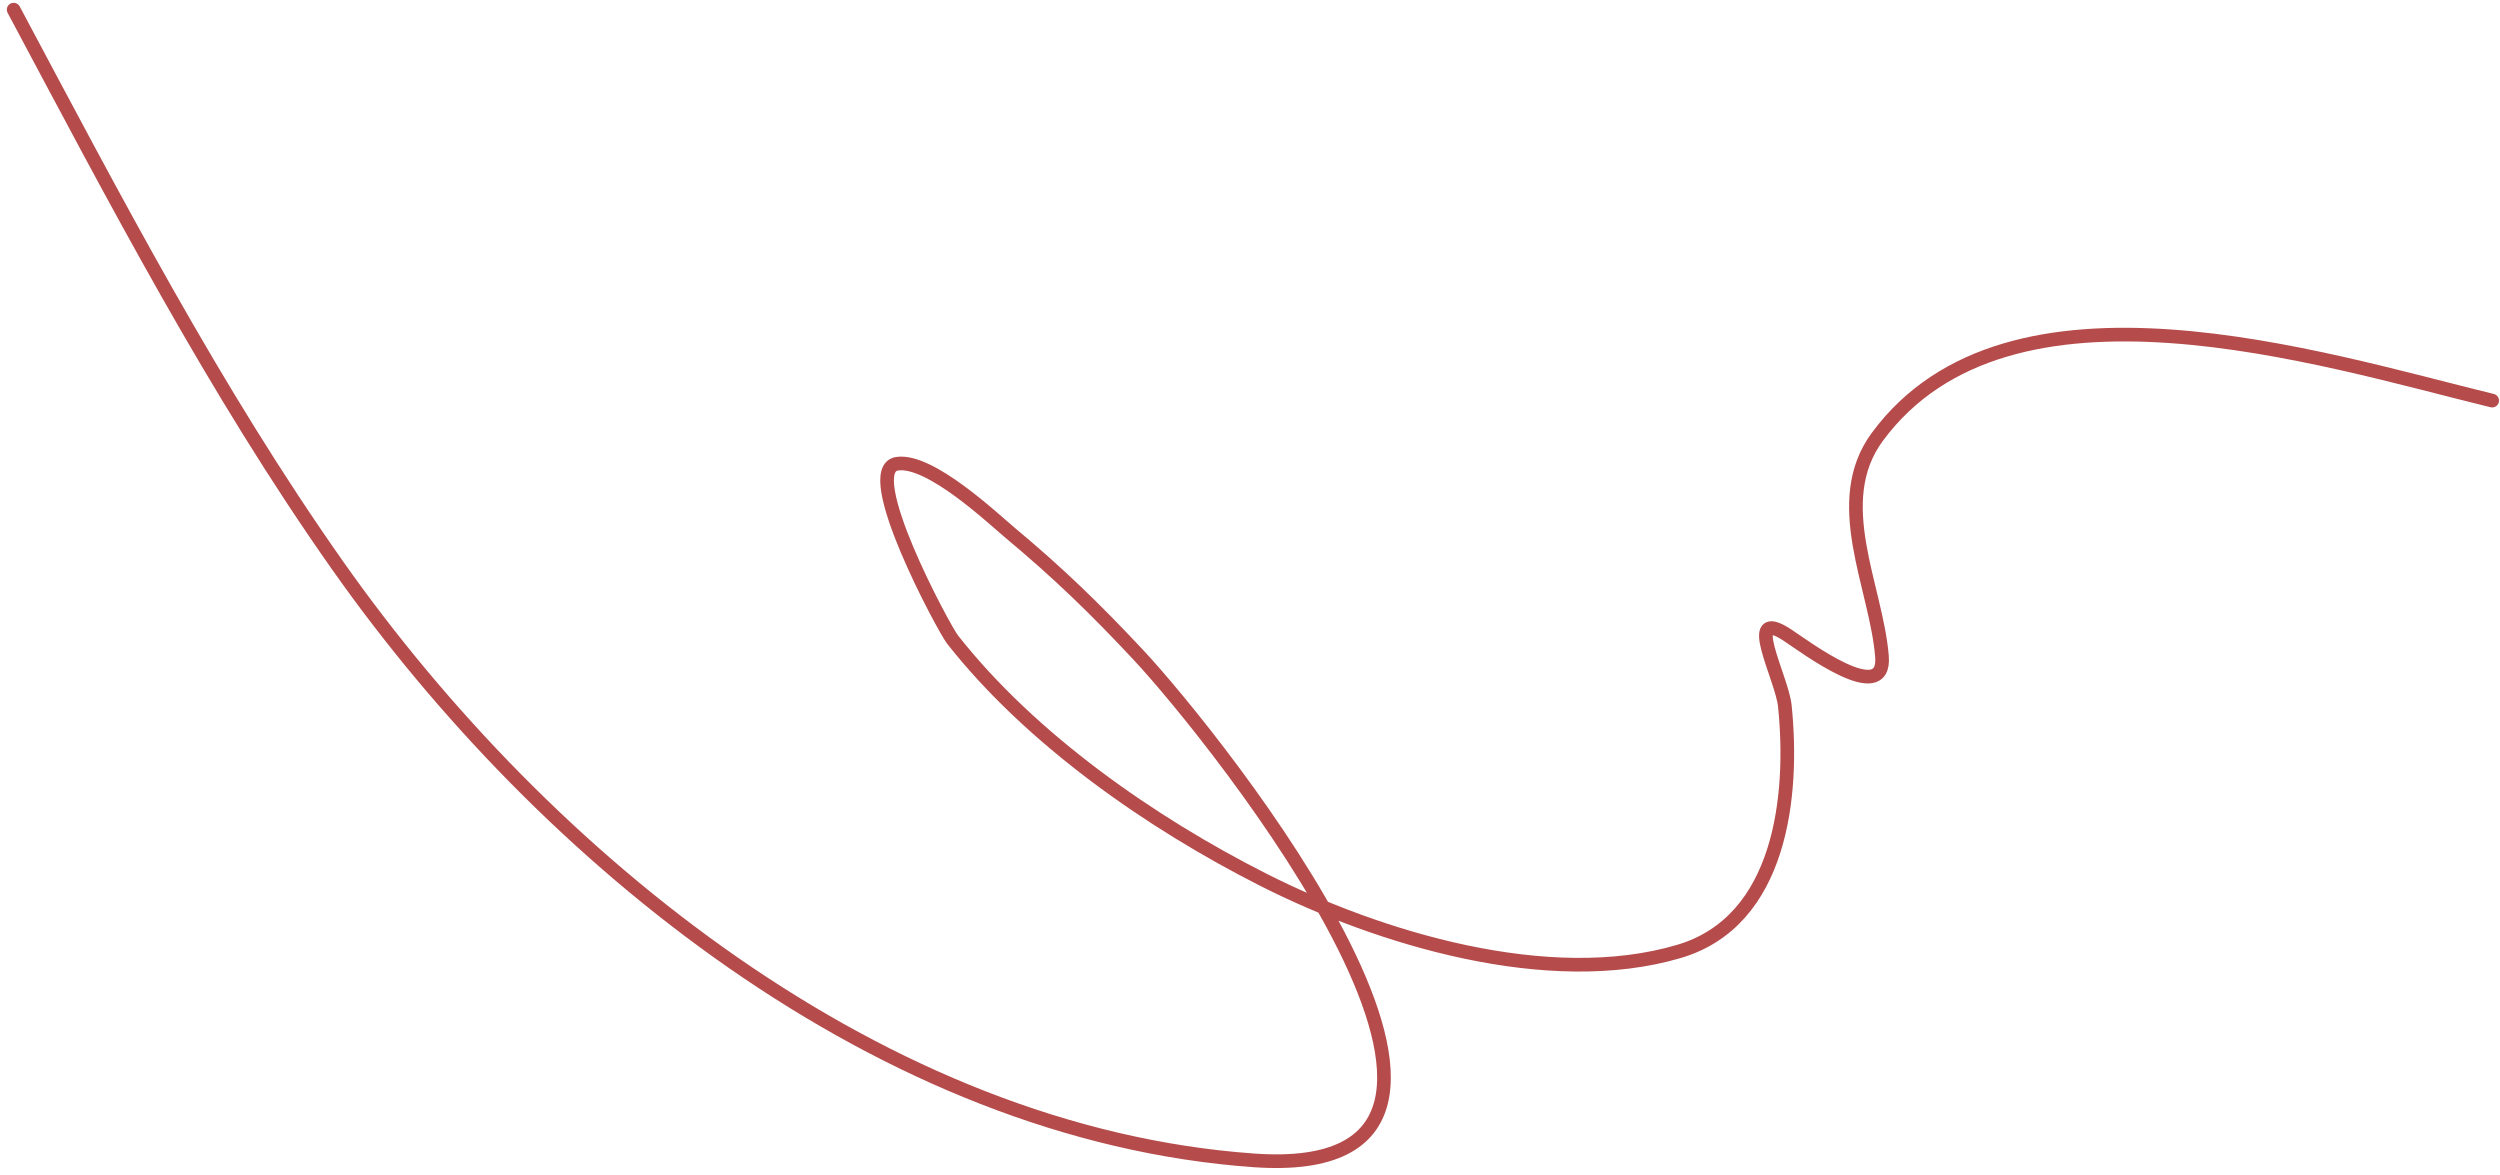 <?xml version="1.0" encoding="UTF-8"?> <svg xmlns="http://www.w3.org/2000/svg" width="183" height="86" viewBox="0 0 183 86" fill="none"><g clip-path="url(#clip0_89_2)"><path d="M1 0.706C8.394 14.57 15.665 28.549 24.728 41.413C39.843 62.866 64.557 83.019 91.803 84.94C115.12 86.584 88.901 53.892 83.314 47.923C80.142 44.535 77.486 41.96 73.954 39.014C72.647 37.922 68.085 33.595 65.675 33.944C62.816 34.358 69.106 46.027 69.725 46.813C75.48 54.127 84.247 60.231 92.463 64.392C100.923 68.676 113.364 72.47 122.911 69.641C130.408 67.42 131.319 58.207 130.65 51.673C130.44 49.619 127.526 44.318 130.83 46.483C132.107 47.319 138.066 51.818 137.76 48.043C137.346 42.937 133.898 36.738 137.43 31.964C147.055 18.954 169.812 26.248 182.426 29.324" stroke="#B64B4B" stroke-linecap="round"></path></g><defs><clipPath id="clip0_89_2"><rect width="183" height="86" fill="white" transform="matrix(1 0 0 -1 0 86)"></rect></clipPath></defs></svg> 